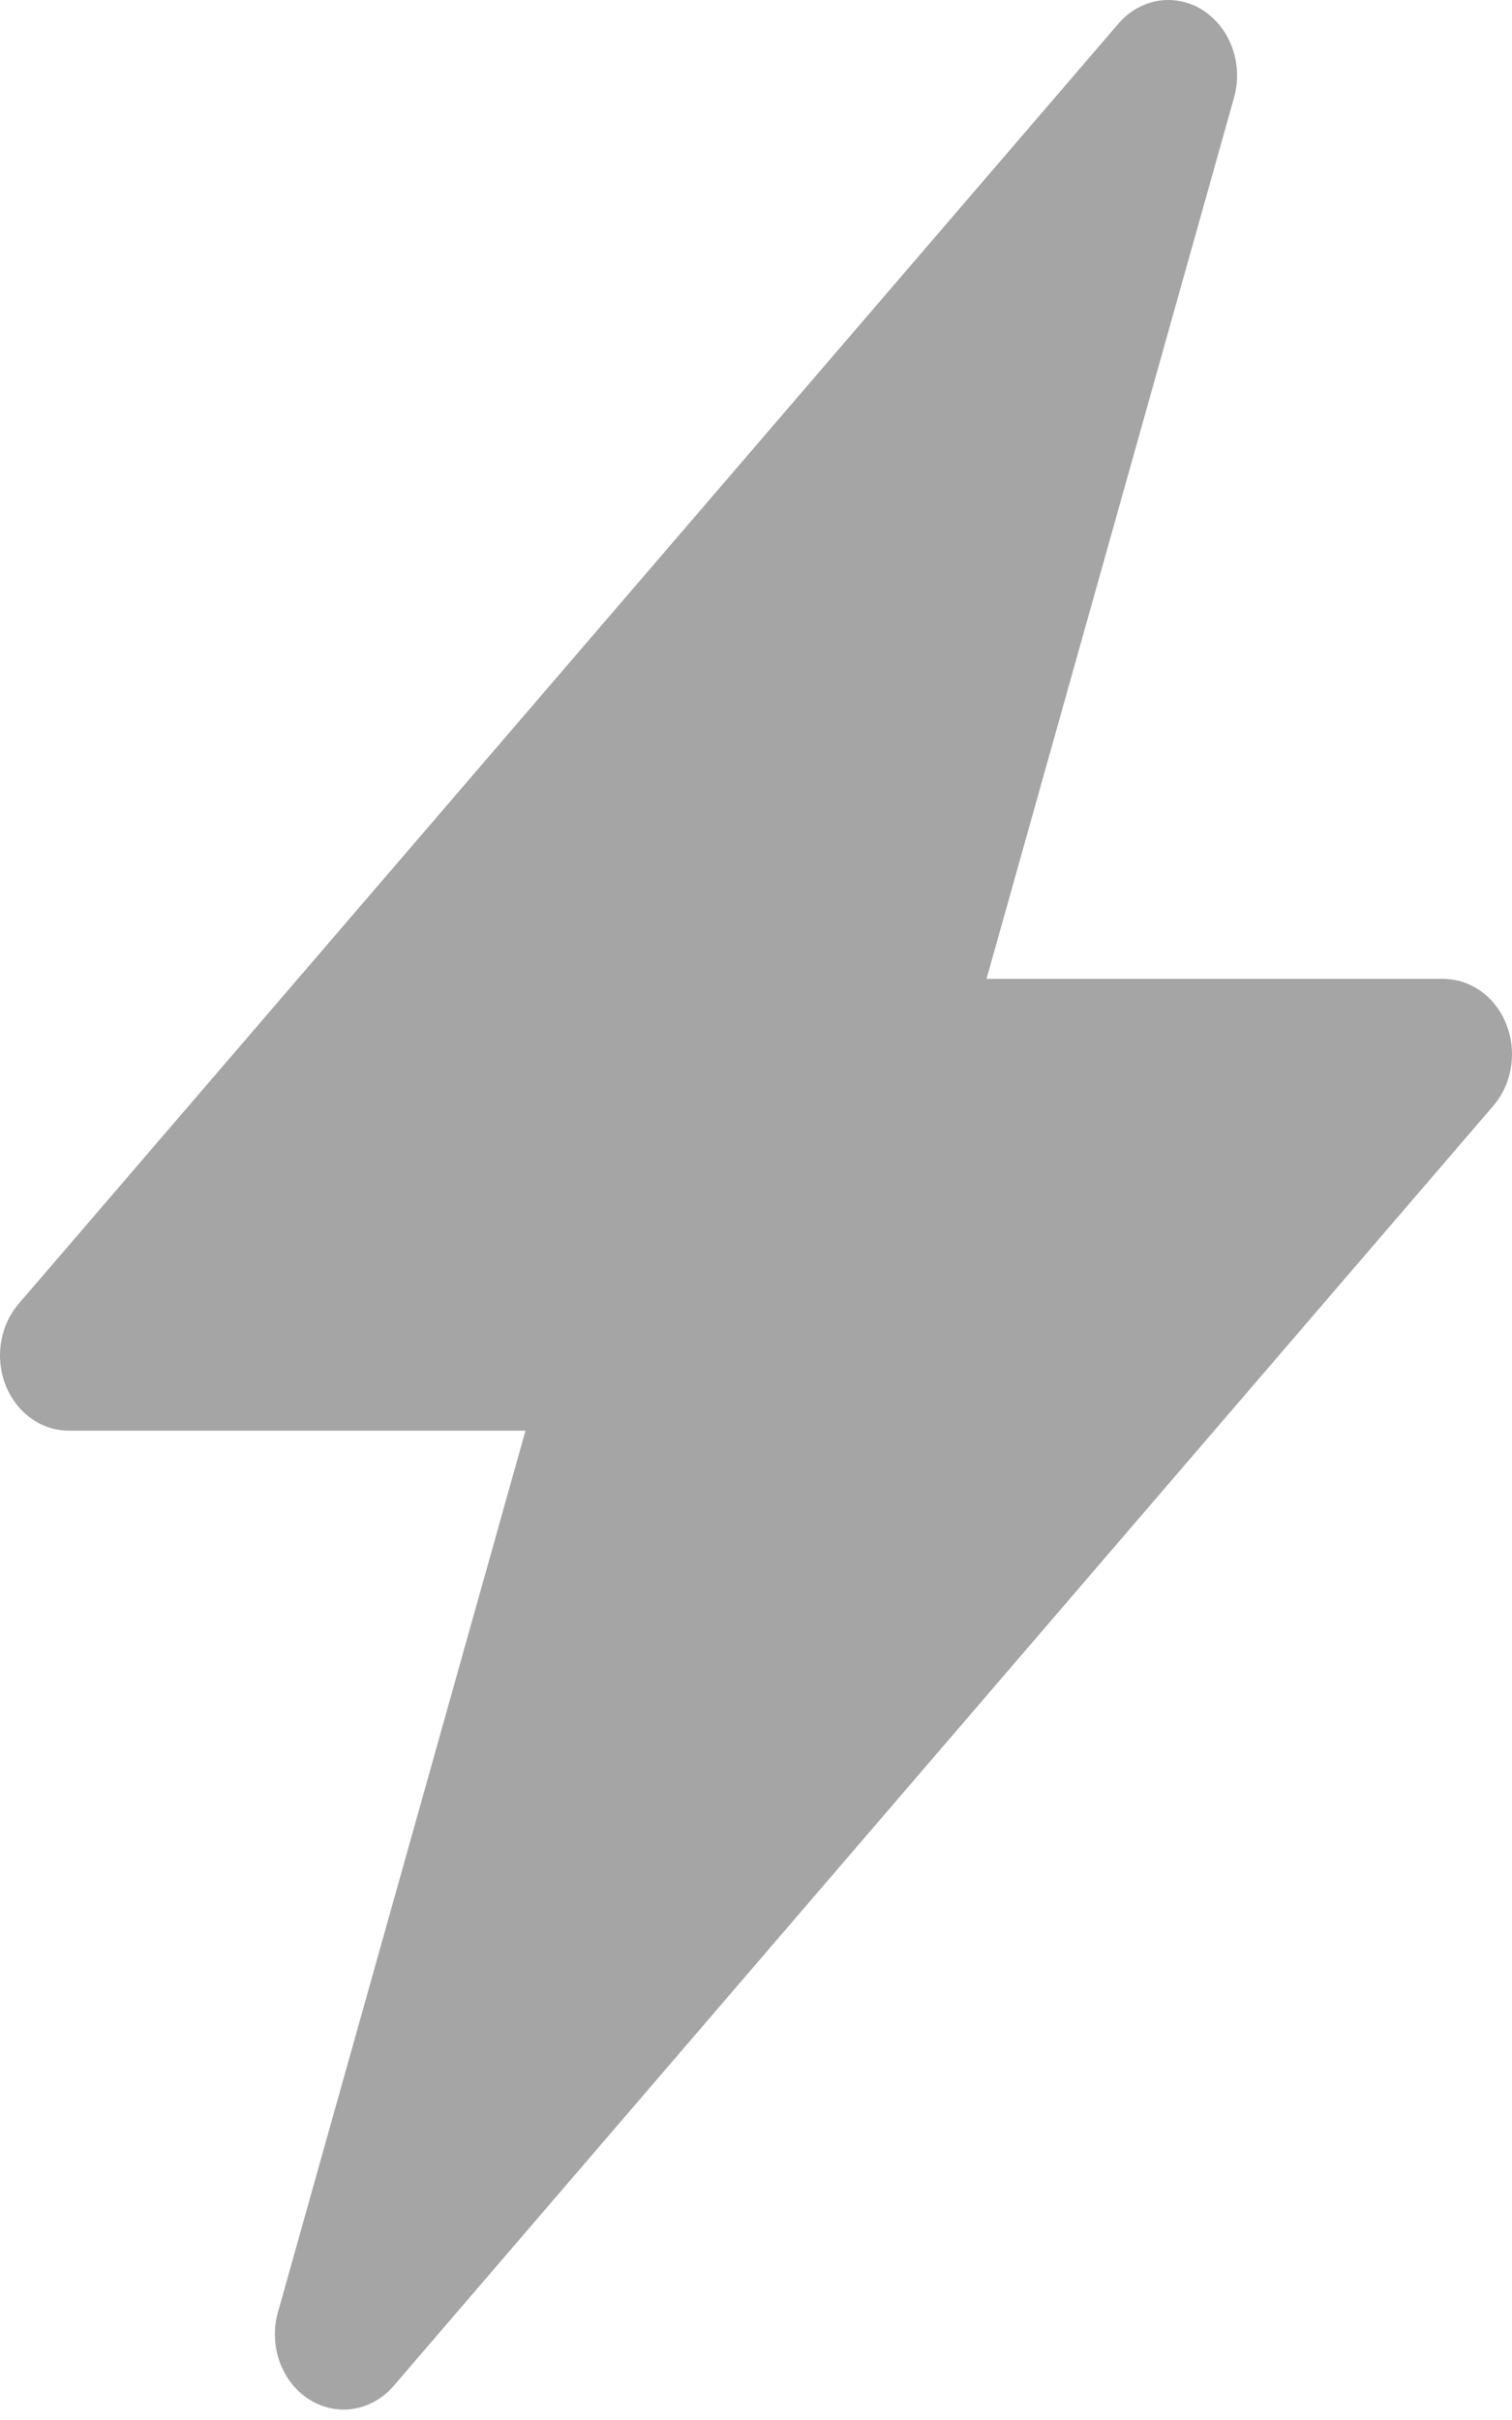 <?xml version="1.0" encoding="UTF-8"?> <svg xmlns="http://www.w3.org/2000/svg" width="20" height="32" viewBox="0 0 20 32" fill="none"> <path d="M15.911 0.136C16.089 0.249 16.226 0.425 16.301 0.635C16.376 0.845 16.384 1.076 16.323 1.291L13.049 12.944H19.091C19.268 12.944 19.442 13.001 19.59 13.108C19.739 13.214 19.855 13.367 19.925 13.545C19.996 13.724 20.017 13.921 19.986 14.112C19.956 14.304 19.874 14.481 19.752 14.623L5.207 31.549C5.067 31.712 4.879 31.819 4.676 31.852C4.473 31.884 4.266 31.84 4.088 31.727C3.91 31.614 3.773 31.438 3.698 31.229C3.624 31.019 3.616 30.788 3.677 30.573L6.951 18.918H0.909C0.732 18.918 0.558 18.861 0.41 18.754C0.261 18.648 0.145 18.495 0.074 18.317C0.004 18.138 -0.017 17.941 0.014 17.75C0.045 17.558 0.126 17.381 0.248 17.239L14.793 0.314C14.933 0.15 15.12 0.043 15.323 0.01C15.526 -0.022 15.733 0.022 15.911 0.134V0.136Z" fill="#A5A5A5"></path> </svg> 